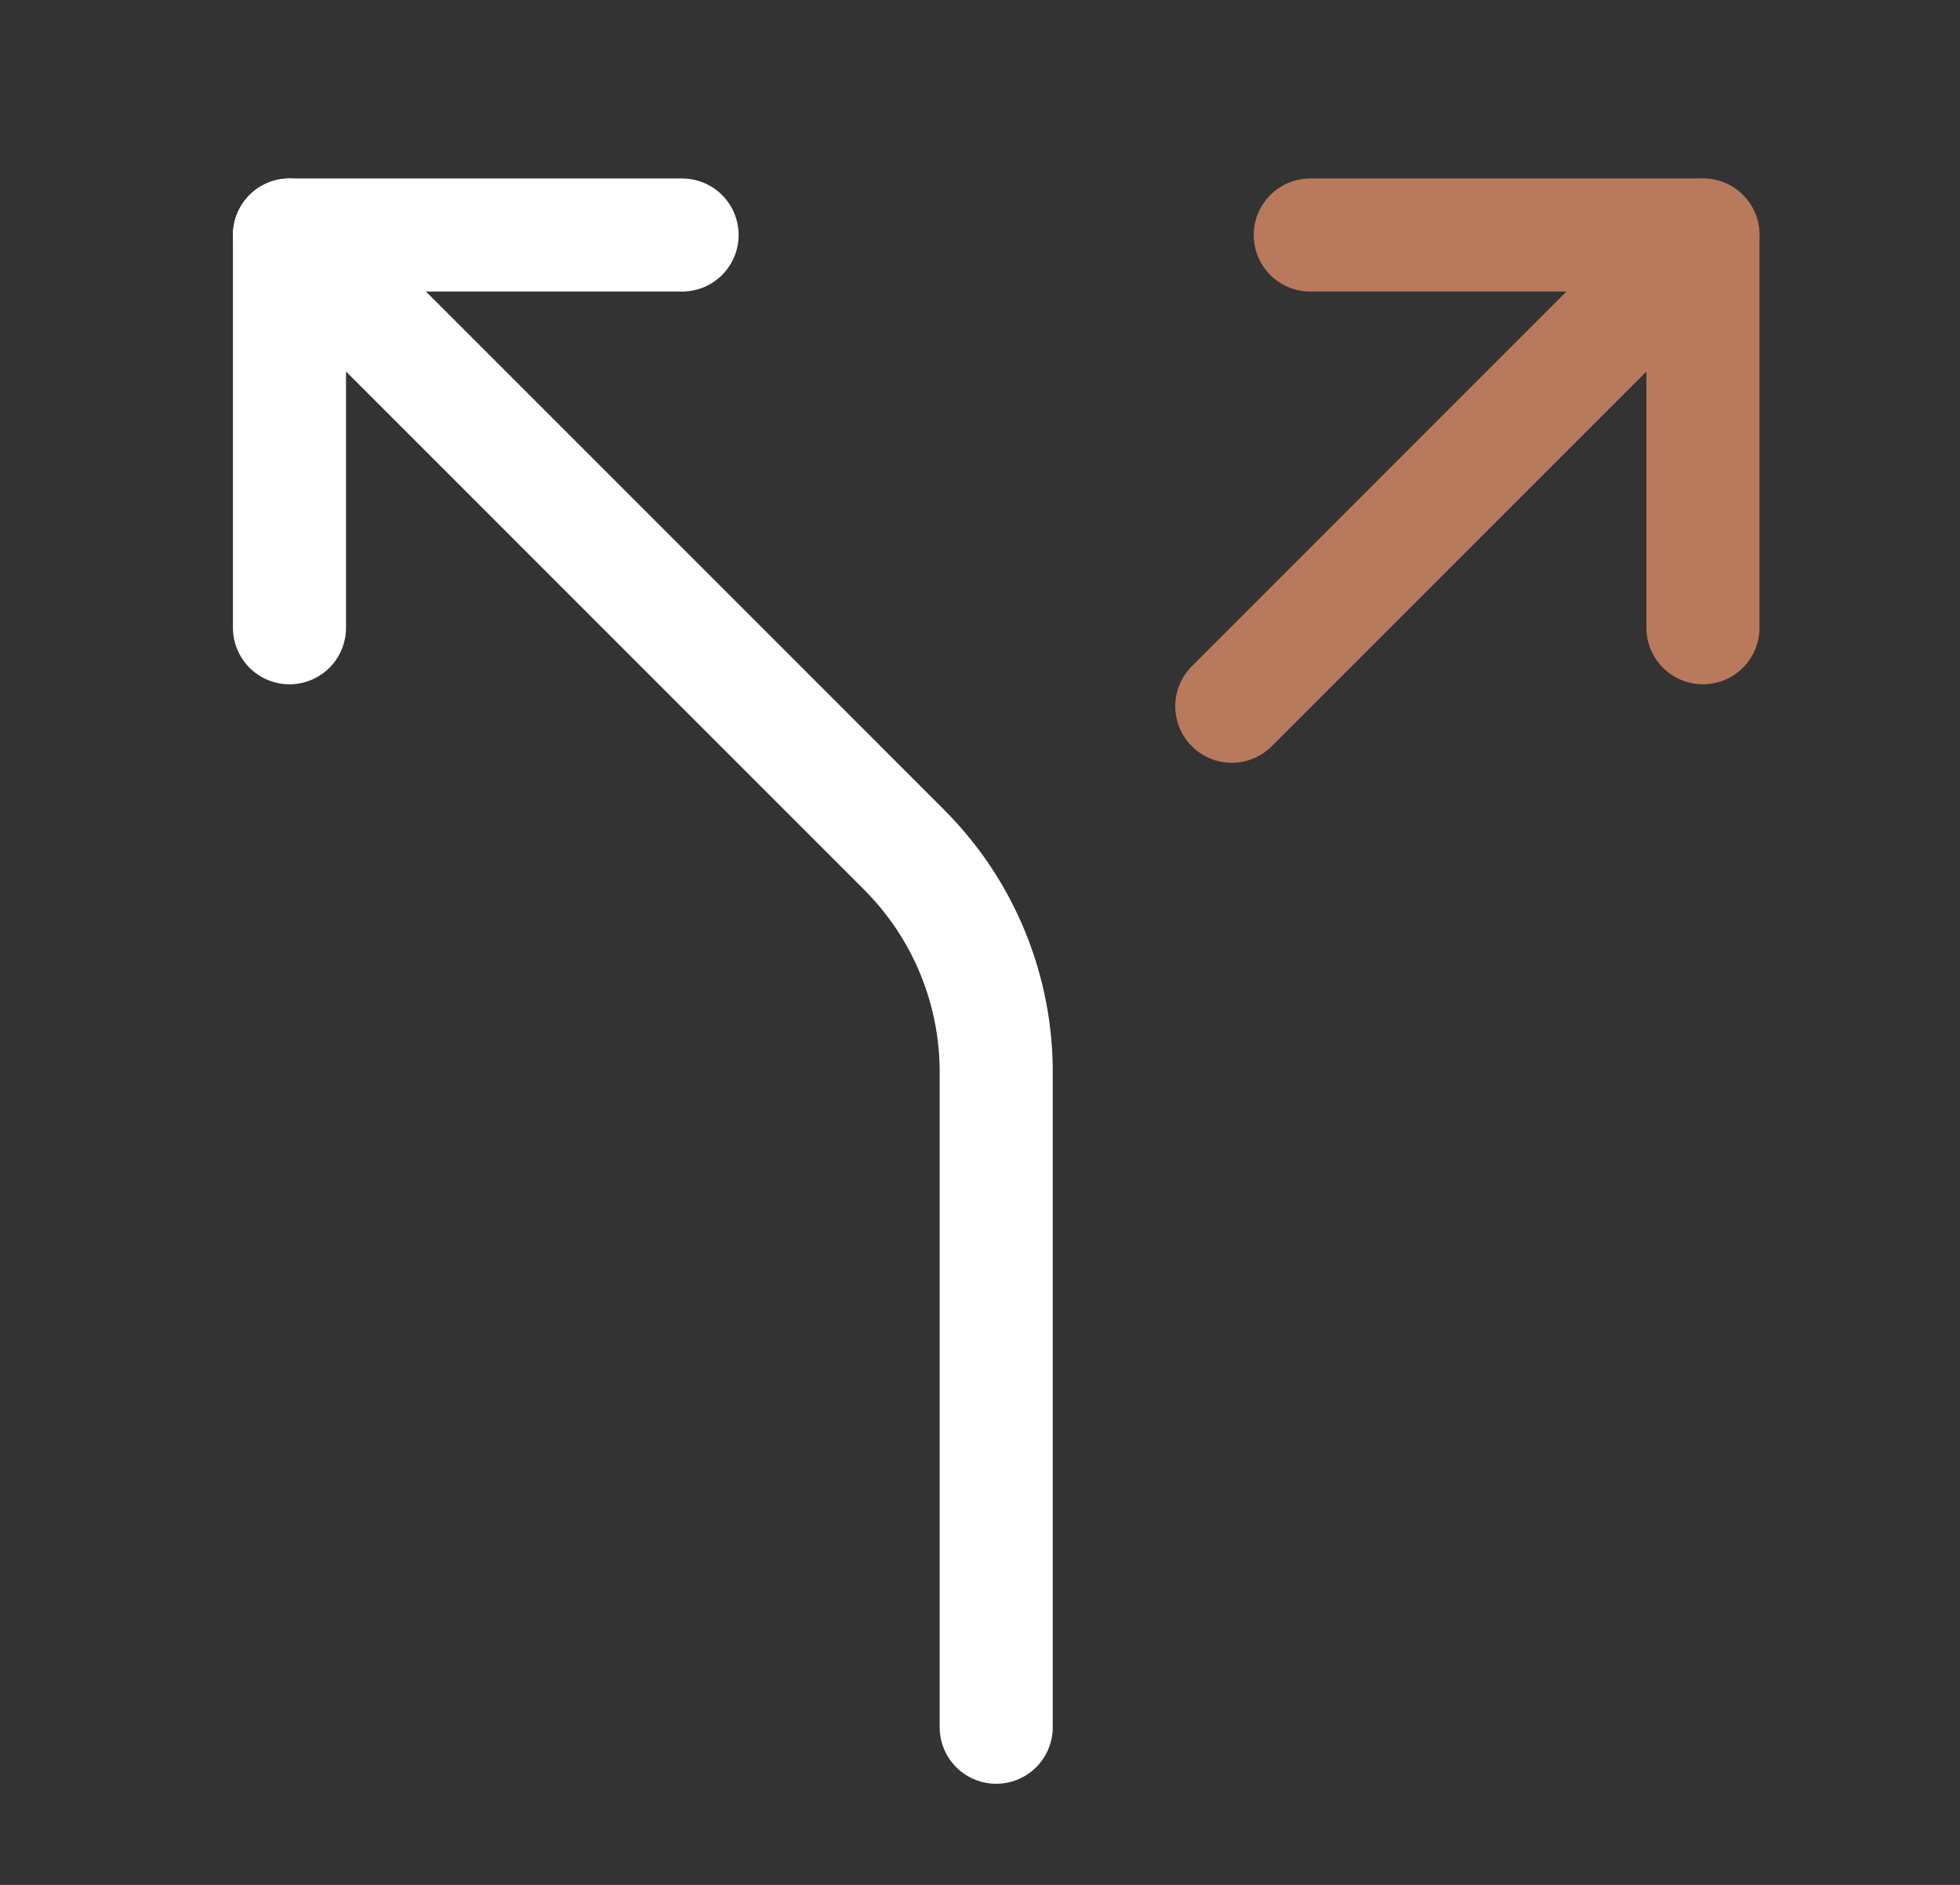<svg width="26" height="25" viewBox="0 0 26 25" fill="none" xmlns="http://www.w3.org/2000/svg">
<rect x="0" y="0" width="26" height="25" fill="#333333" stroke="none"/>
<path d="M17.381 3.117H22.59V8.326" stroke="#B9795D" stroke-width="1.5" stroke-linecap="round" stroke-linejoin="round"/>
<path d="M9.048 3.117H3.84V8.326" stroke="white" stroke-width="1.5" stroke-linecap="round" stroke-linejoin="round"/>
<path d="M13.215 22.909V14.263C13.221 13.708 13.116 13.158 12.906 12.644C12.697 12.13 12.386 11.664 11.994 11.271L3.84 3.117" stroke="white" stroke-width="1.5" stroke-linecap="round" stroke-linejoin="round"/>
<path d="M16.34 9.367L22.59 3.117" stroke="#B9795D" stroke-width="1.5" stroke-linecap="round" stroke-linejoin="round"/>
</svg>
